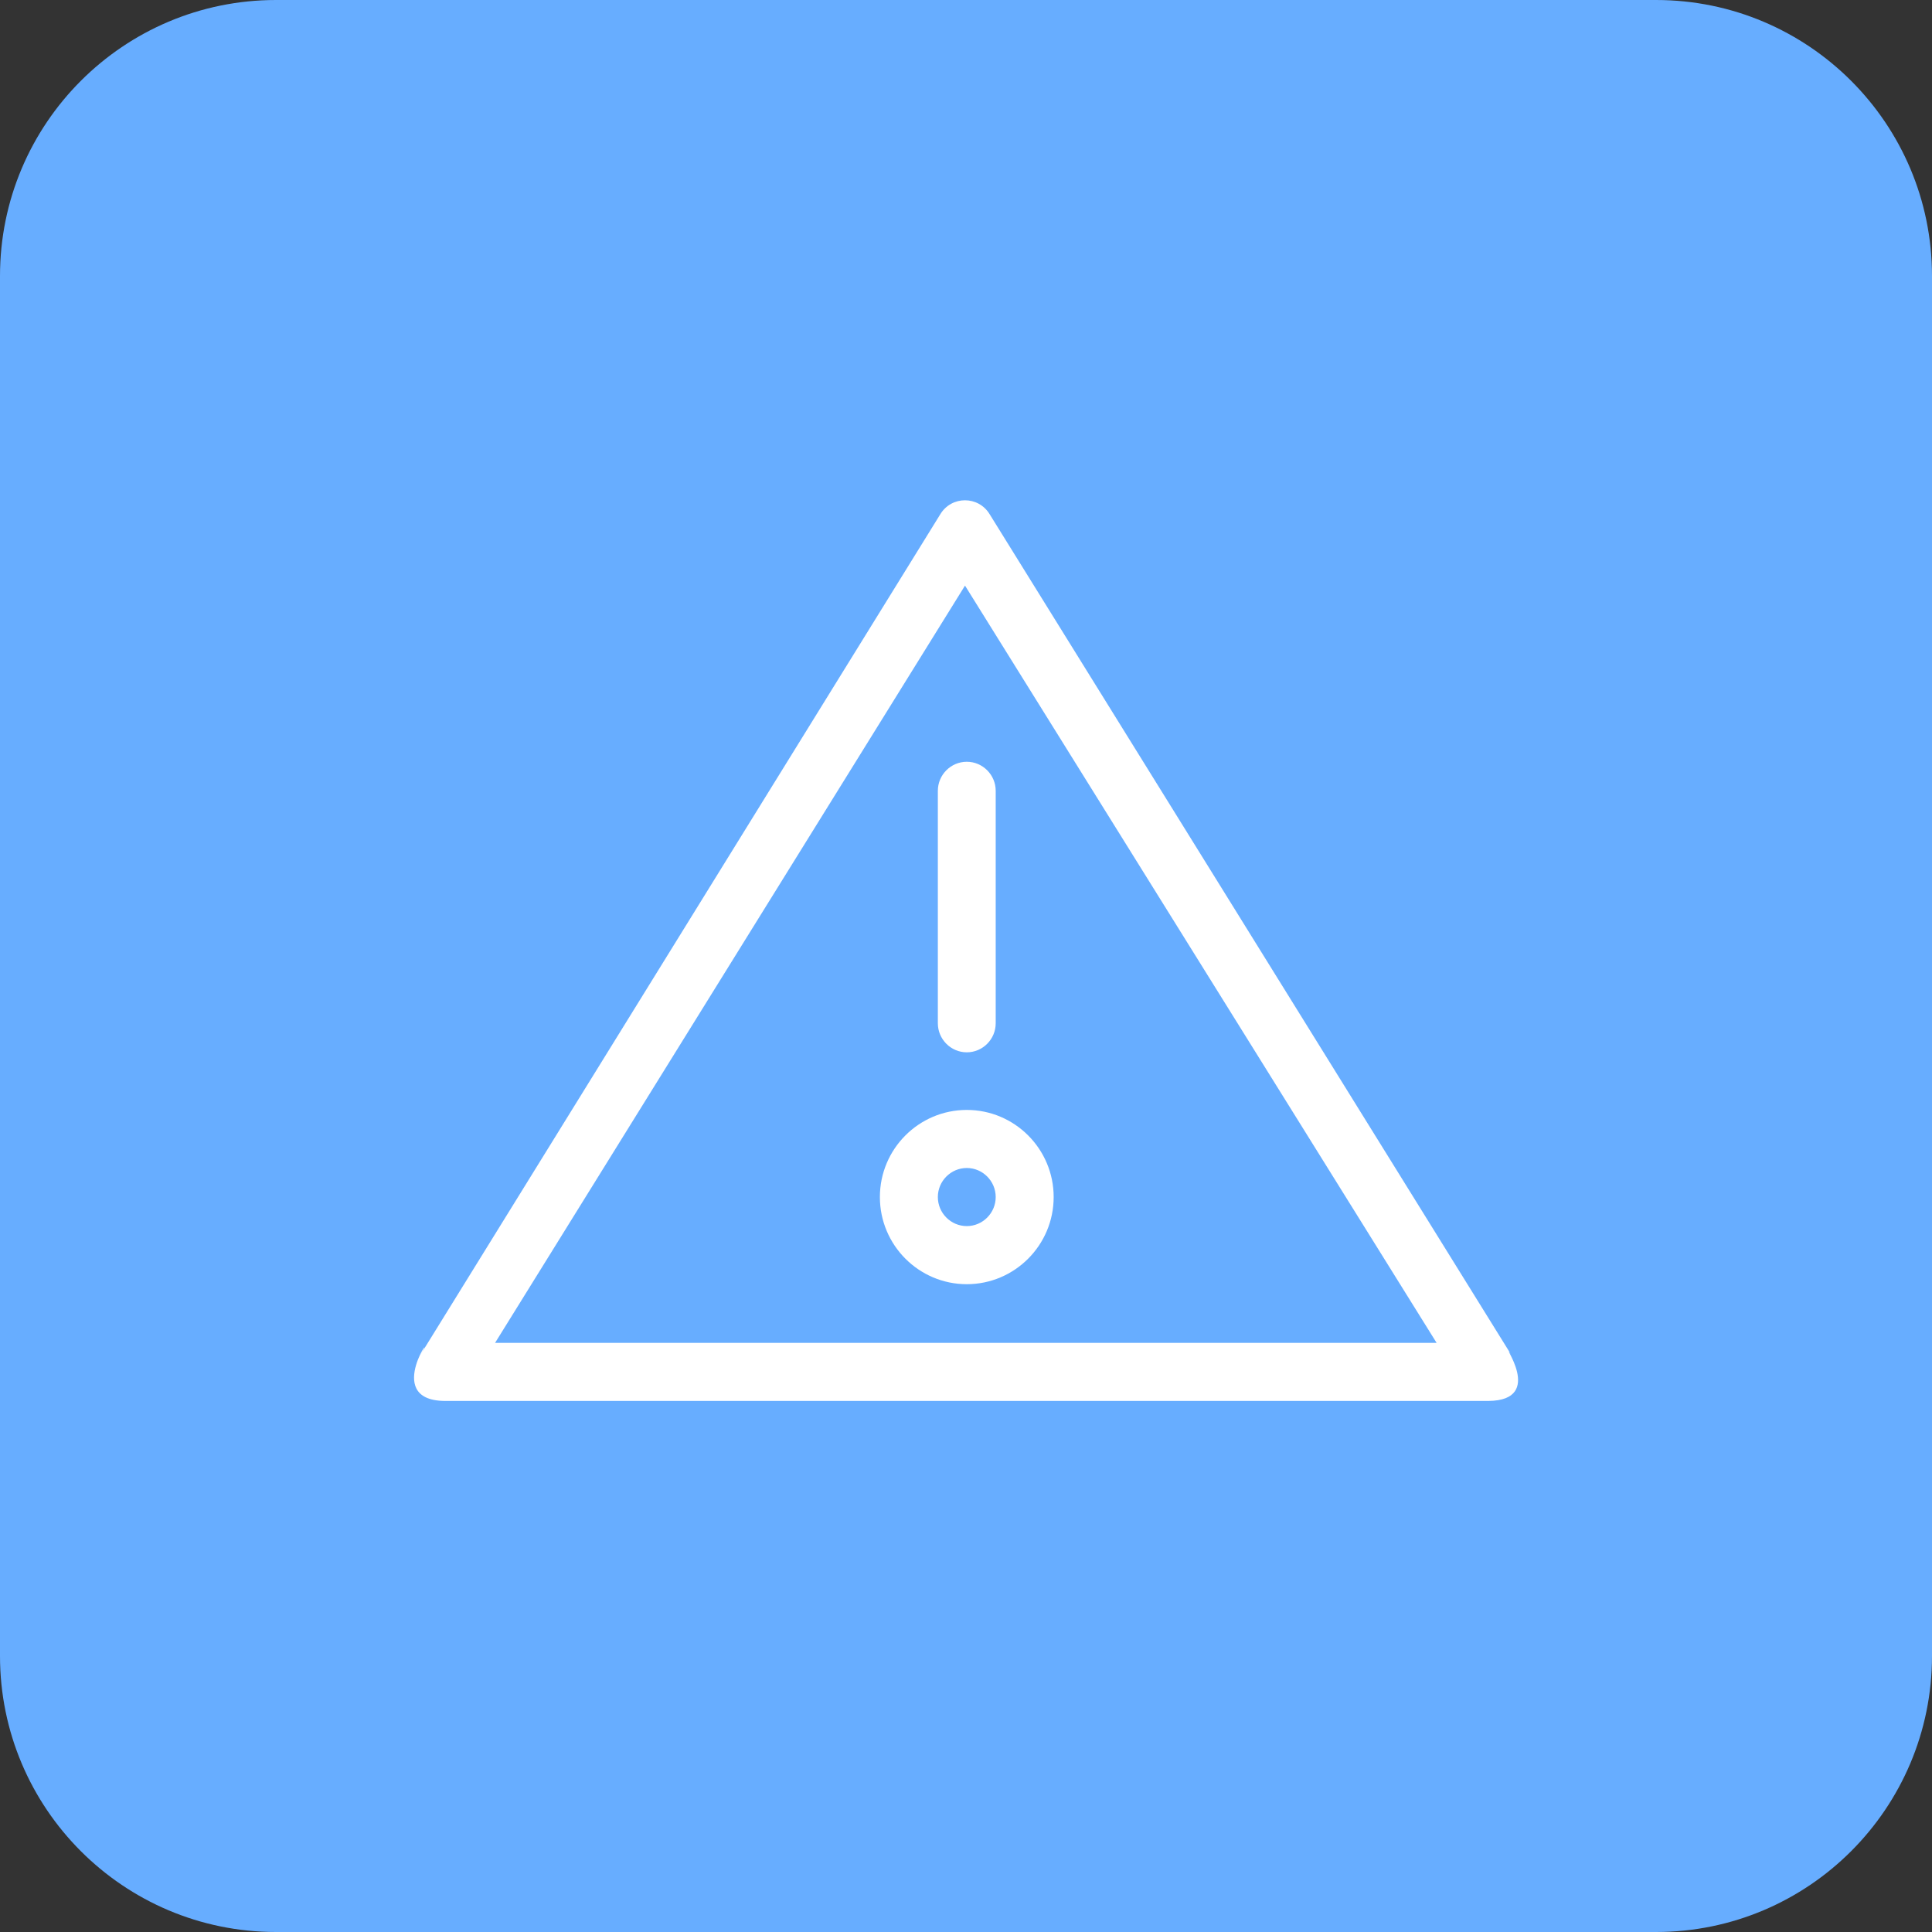 <svg width="56" height="56" viewBox="0 0 56 56" fill="none" xmlns="http://www.w3.org/2000/svg">
<rect x="0" y="0" width="56" height="56" fill="#333333" stroke="none"/>
<path d="M48 0H8C3.582 0 0 3.582 0 8V48C0 52.418 3.582 56 8 56H48C52.418 56 56 52.418 56 48V8C56 3.582 52.418 0 48 0Z" fill="#67ADFF"/>
<path d="M43.785 39.239L28.688 14.909C28.362 14.365 27.579 14.365 27.253 14.909L12.156 39.319C12.797 38.29 11.016 40.583 12.883 40.607H43.141C44.828 40.593 43.456 38.834 43.789 39.239M14.352 38.92L27.971 16.974L41.641 38.924H14.352V38.92ZM28.861 22.922V29.66C28.861 30.124 28.483 30.502 28.023 30.502C27.562 30.502 27.184 30.124 27.184 29.66V22.922C27.184 22.458 27.562 22.08 28.023 22.08C28.483 22.08 28.861 22.458 28.861 22.922ZM28.023 32.172C26.633 32.172 25.504 33.304 25.504 34.697C25.504 36.09 26.633 37.223 28.023 37.223C29.412 37.223 30.541 36.09 30.541 34.697C30.541 33.304 29.412 32.172 28.023 32.172ZM28.023 35.539C27.562 35.539 27.184 35.161 27.184 34.697C27.184 34.233 27.562 33.855 28.023 33.855C28.483 33.855 28.861 34.233 28.861 34.697C28.861 35.161 28.483 35.539 28.023 35.539Z" fill="white"/>
</svg>
